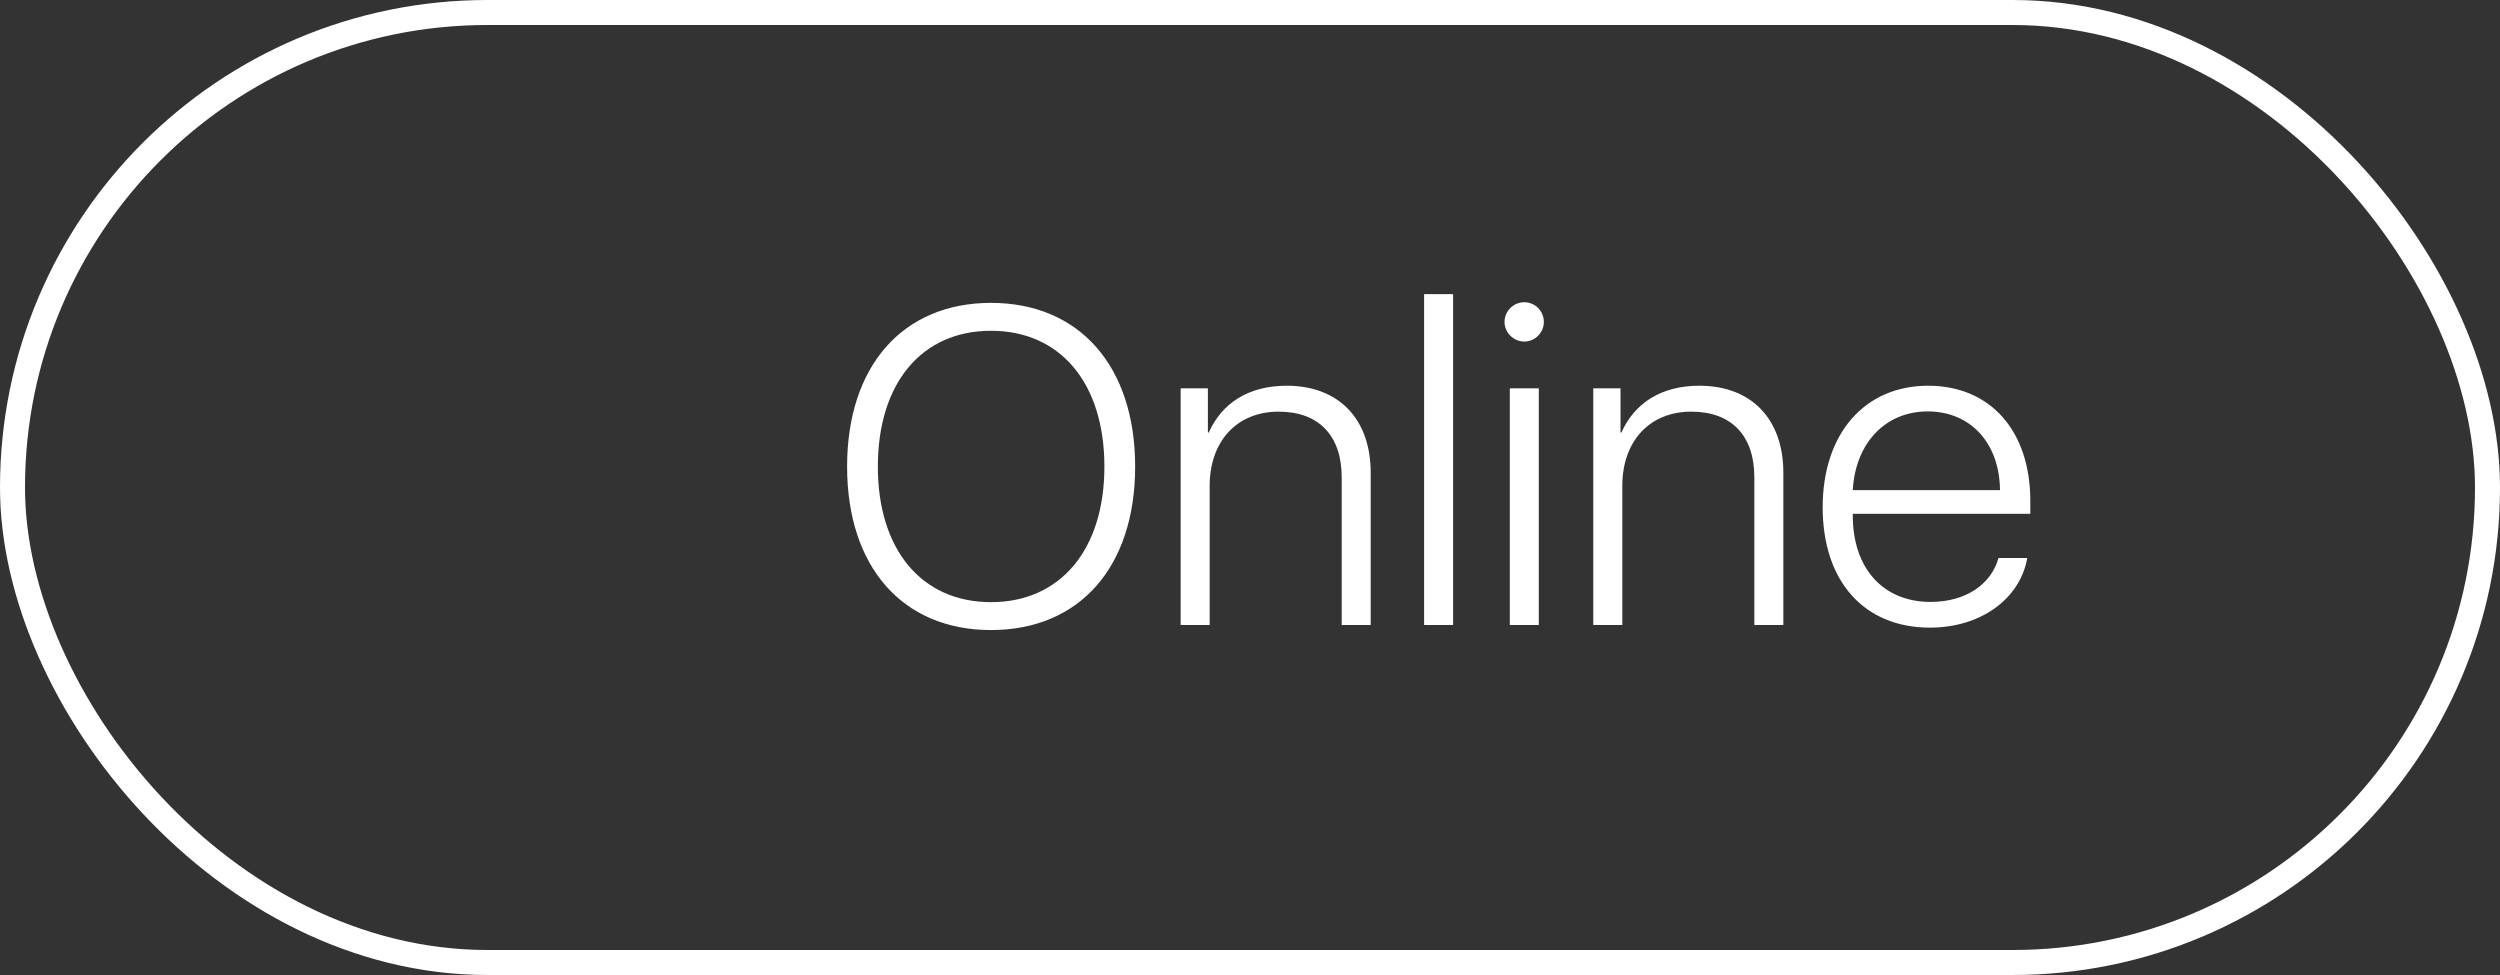 <?xml version="1.0" encoding="UTF-8"?> <svg xmlns="http://www.w3.org/2000/svg" width="100" height="39" viewBox="0 0 100 39" fill="none"><rect x="0" y="0" width="100" height="39" fill="#333333" stroke="none"/><rect x="0.5" y="0.5" width="99" height="38" rx="19" stroke="white"></rect><path d="M39.641 12.115C43.174 12.115 45.406 14.646 45.406 18.663C45.406 22.68 43.183 25.202 39.641 25.202C36.107 25.202 33.884 22.68 33.884 18.663C33.884 14.646 36.107 12.115 39.641 12.115ZM39.641 13.231C36.863 13.231 35.114 15.332 35.114 18.663C35.114 21.985 36.863 24.086 39.641 24.086C42.418 24.086 44.176 21.985 44.176 18.663C44.176 15.332 42.418 13.231 39.641 13.231ZM47.226 25V15.534H48.315V17.301H48.351C48.878 16.123 49.941 15.429 51.471 15.429C53.554 15.429 54.828 16.765 54.828 18.909V25H53.668V19.094C53.668 17.424 52.754 16.466 51.145 16.466C49.458 16.466 48.386 17.67 48.386 19.436V25H47.226ZM56.964 25V11.764H58.124V25H56.964ZM60.392 25V15.534H61.552V25H60.392ZM60.972 13.662C60.541 13.662 60.181 13.302 60.181 12.88C60.181 12.44 60.541 12.089 60.972 12.089C61.402 12.089 61.754 12.44 61.754 12.88C61.754 13.302 61.402 13.662 60.972 13.662ZM63.731 25V15.534H64.821V17.301H64.856C65.384 16.123 66.447 15.429 67.977 15.429C70.06 15.429 71.334 16.765 71.334 18.909V25H70.174V19.094C70.174 17.424 69.26 16.466 67.651 16.466C65.964 16.466 64.892 17.67 64.892 19.436V25H63.731ZM77.108 16.457C75.412 16.457 74.217 17.723 74.111 19.604H80C79.982 17.723 78.822 16.457 77.108 16.457ZM79.939 22.319H81.09C80.809 23.936 79.253 25.105 77.196 25.105C74.577 25.105 72.907 23.269 72.907 20.289C72.907 17.354 74.577 15.429 77.126 15.429C79.613 15.429 81.213 17.23 81.213 20.043V20.553H74.111V20.614C74.111 22.759 75.342 24.077 77.223 24.077C78.647 24.077 79.657 23.356 79.939 22.319Z" fill="white"></path></svg> 